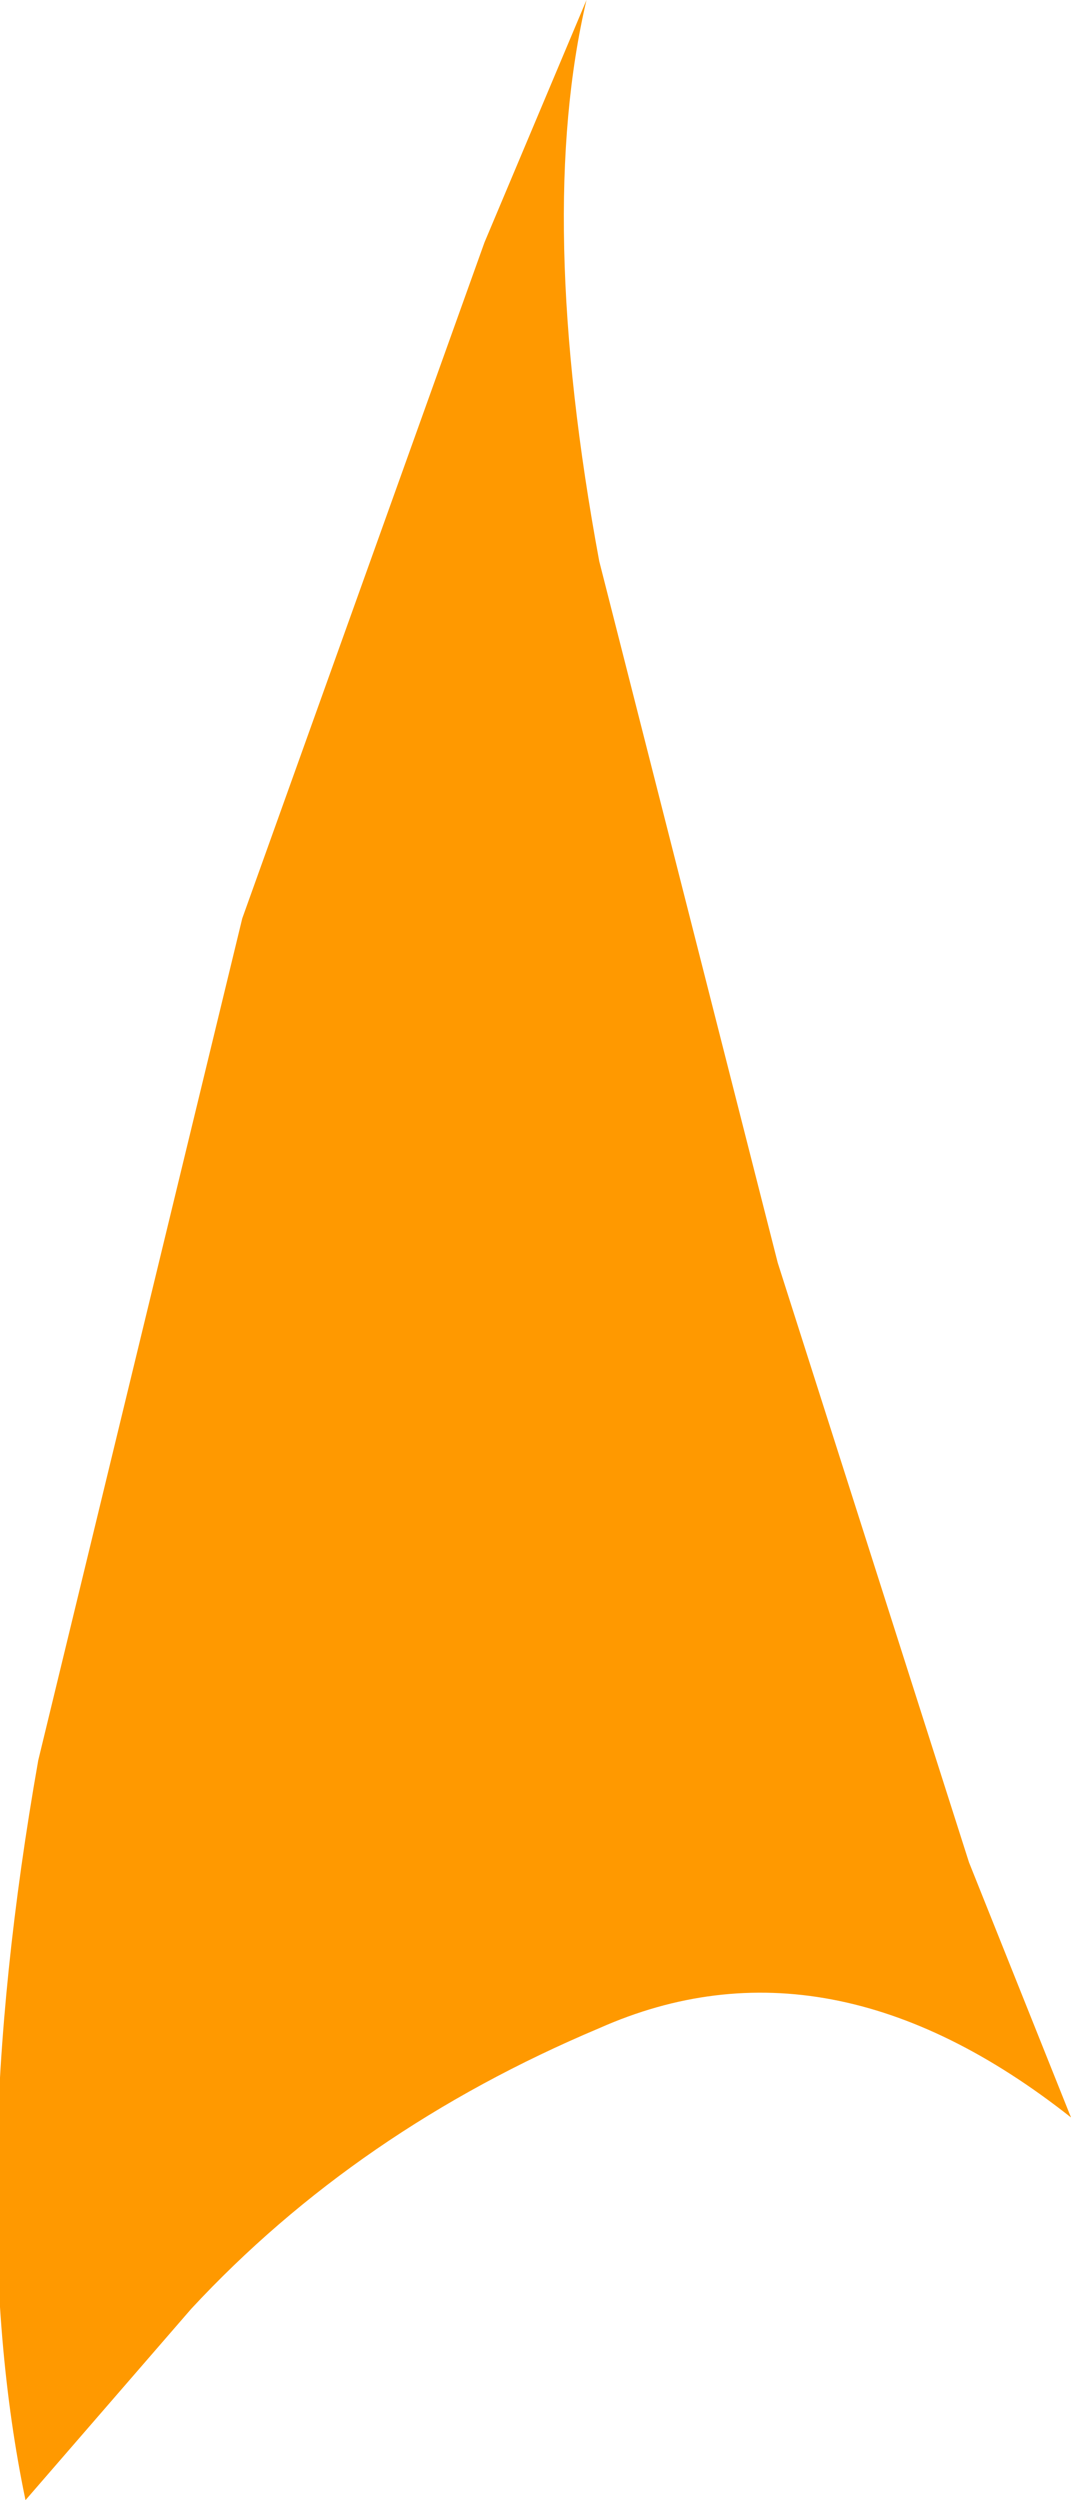 <?xml version="1.0" encoding="UTF-8" standalone="no"?>
<svg xmlns:xlink="http://www.w3.org/1999/xlink" height="9.8px" width="4.2px" xmlns="http://www.w3.org/2000/svg">
  <g transform="matrix(1.0, 0.0, 0.0, 1.0, 0.1, 0.0)">
    <path d="M2.2 0.0 Q2.0 0.85 2.25 2.2 L2.95 4.95 3.7 7.3 4.1 8.3 Q3.15 7.55 2.25 7.95 1.3 8.35 0.65 9.05 L0.0 9.8 Q-0.25 8.6 0.05 6.9 L0.85 3.6 1.8 0.95 2.2 0.0" fill="#ff9900" fill-rule="evenodd" stroke="none"/>
  </g>
</svg>
